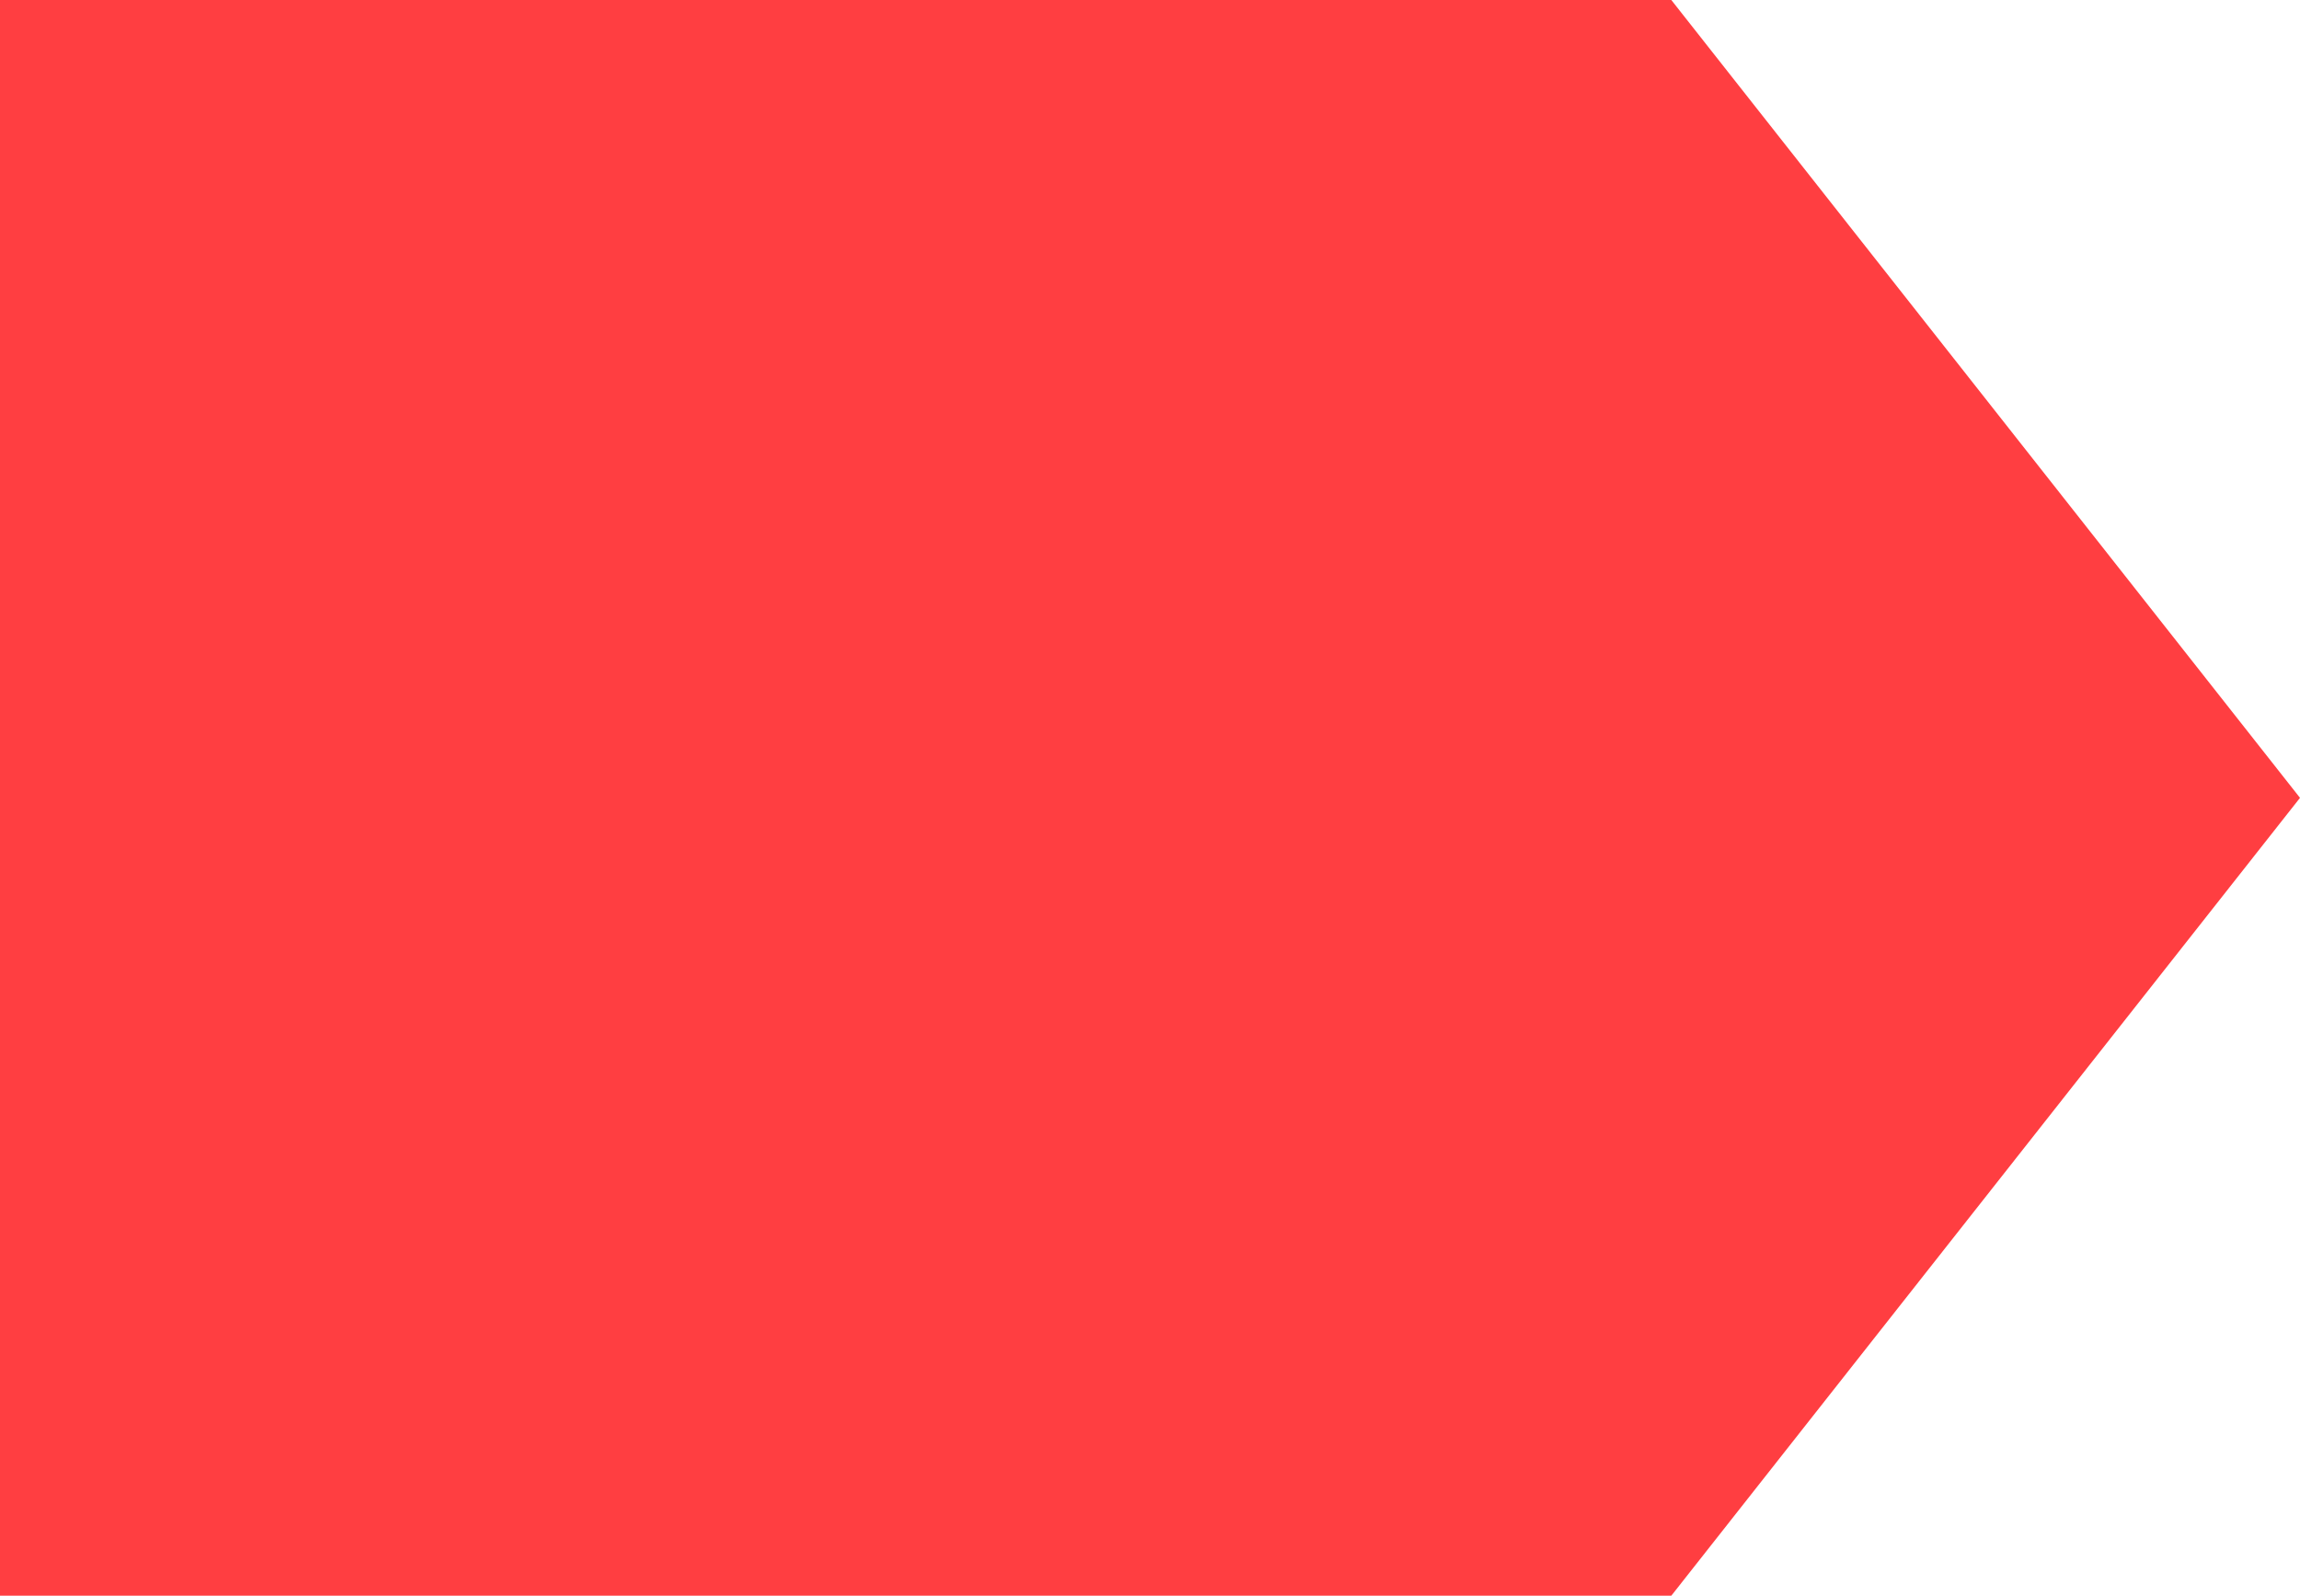 <svg xmlns="http://www.w3.org/2000/svg" width="112.413" height="78.001" viewBox="0 0 112.413 78.001"><path id="Union_47" data-name="Union 47" d="M0,112.413V30.727H78v81.686ZM0,30.727,39,0,78,30.727Z" transform="translate(112.413) rotate(90)" fill="#ff3e41"></path></svg>